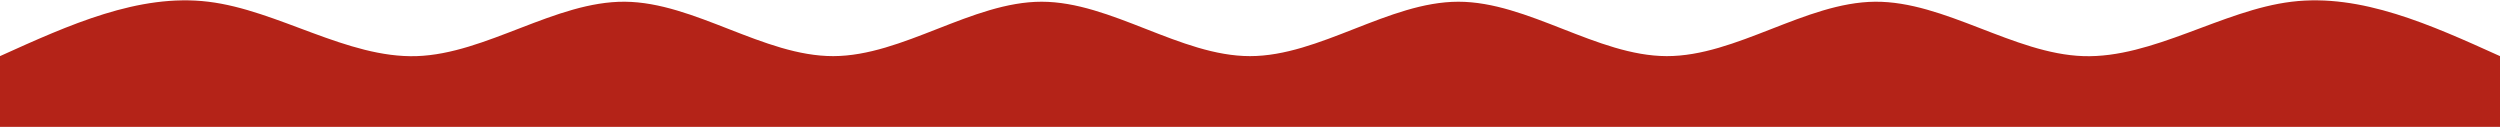 <svg xmlns="http://www.w3.org/2000/svg" width="1440" height="74" viewBox="0 0 1440 74" fill="none"><path d="M0 32.329C39.998 14.238 80.002 -3.852 120 0.995C159.998 5.843 200.002 33.627 240 32.329C279.998 31.03 320.002 0.647 360 0.995C399.998 1.343 440.002 32.421 480 32.329C519.998 32.236 560.002 0.972 600 0.995C639.998 1.019 680.002 32.329 720 32.329C759.998 32.329 800.002 1.019 840 0.995C879.998 0.972 920.002 32.236 960 32.329C999.998 32.421 1040 1.343 1080 0.995C1120 0.647 1160 31.03 1200 32.329C1240 33.627 1280 5.843 1320 0.995C1360 -3.852 1400 14.238 1440 32.329V73.062C1400 73.062 1360 73.062 1320 73.062C1280 73.062 1240 73.062 1200 73.062C1160 73.062 1120 73.062 1080 73.062C1040 73.062 999.998 73.062 960 73.062C920.002 73.062 879.998 73.062 840 73.062C800.002 73.062 759.998 73.062 720 73.062C680.002 73.062 639.998 73.062 600 73.062C560.002 73.062 519.998 73.062 480 73.062C440.002 73.062 399.998 73.062 360 73.062C320.002 73.062 279.998 73.062 240 73.062C200.002 73.062 159.998 73.062 120 73.062C80.002 73.062 39.998 73.062 0 73.062V32.329Z" fill="#B42318"></path></svg>